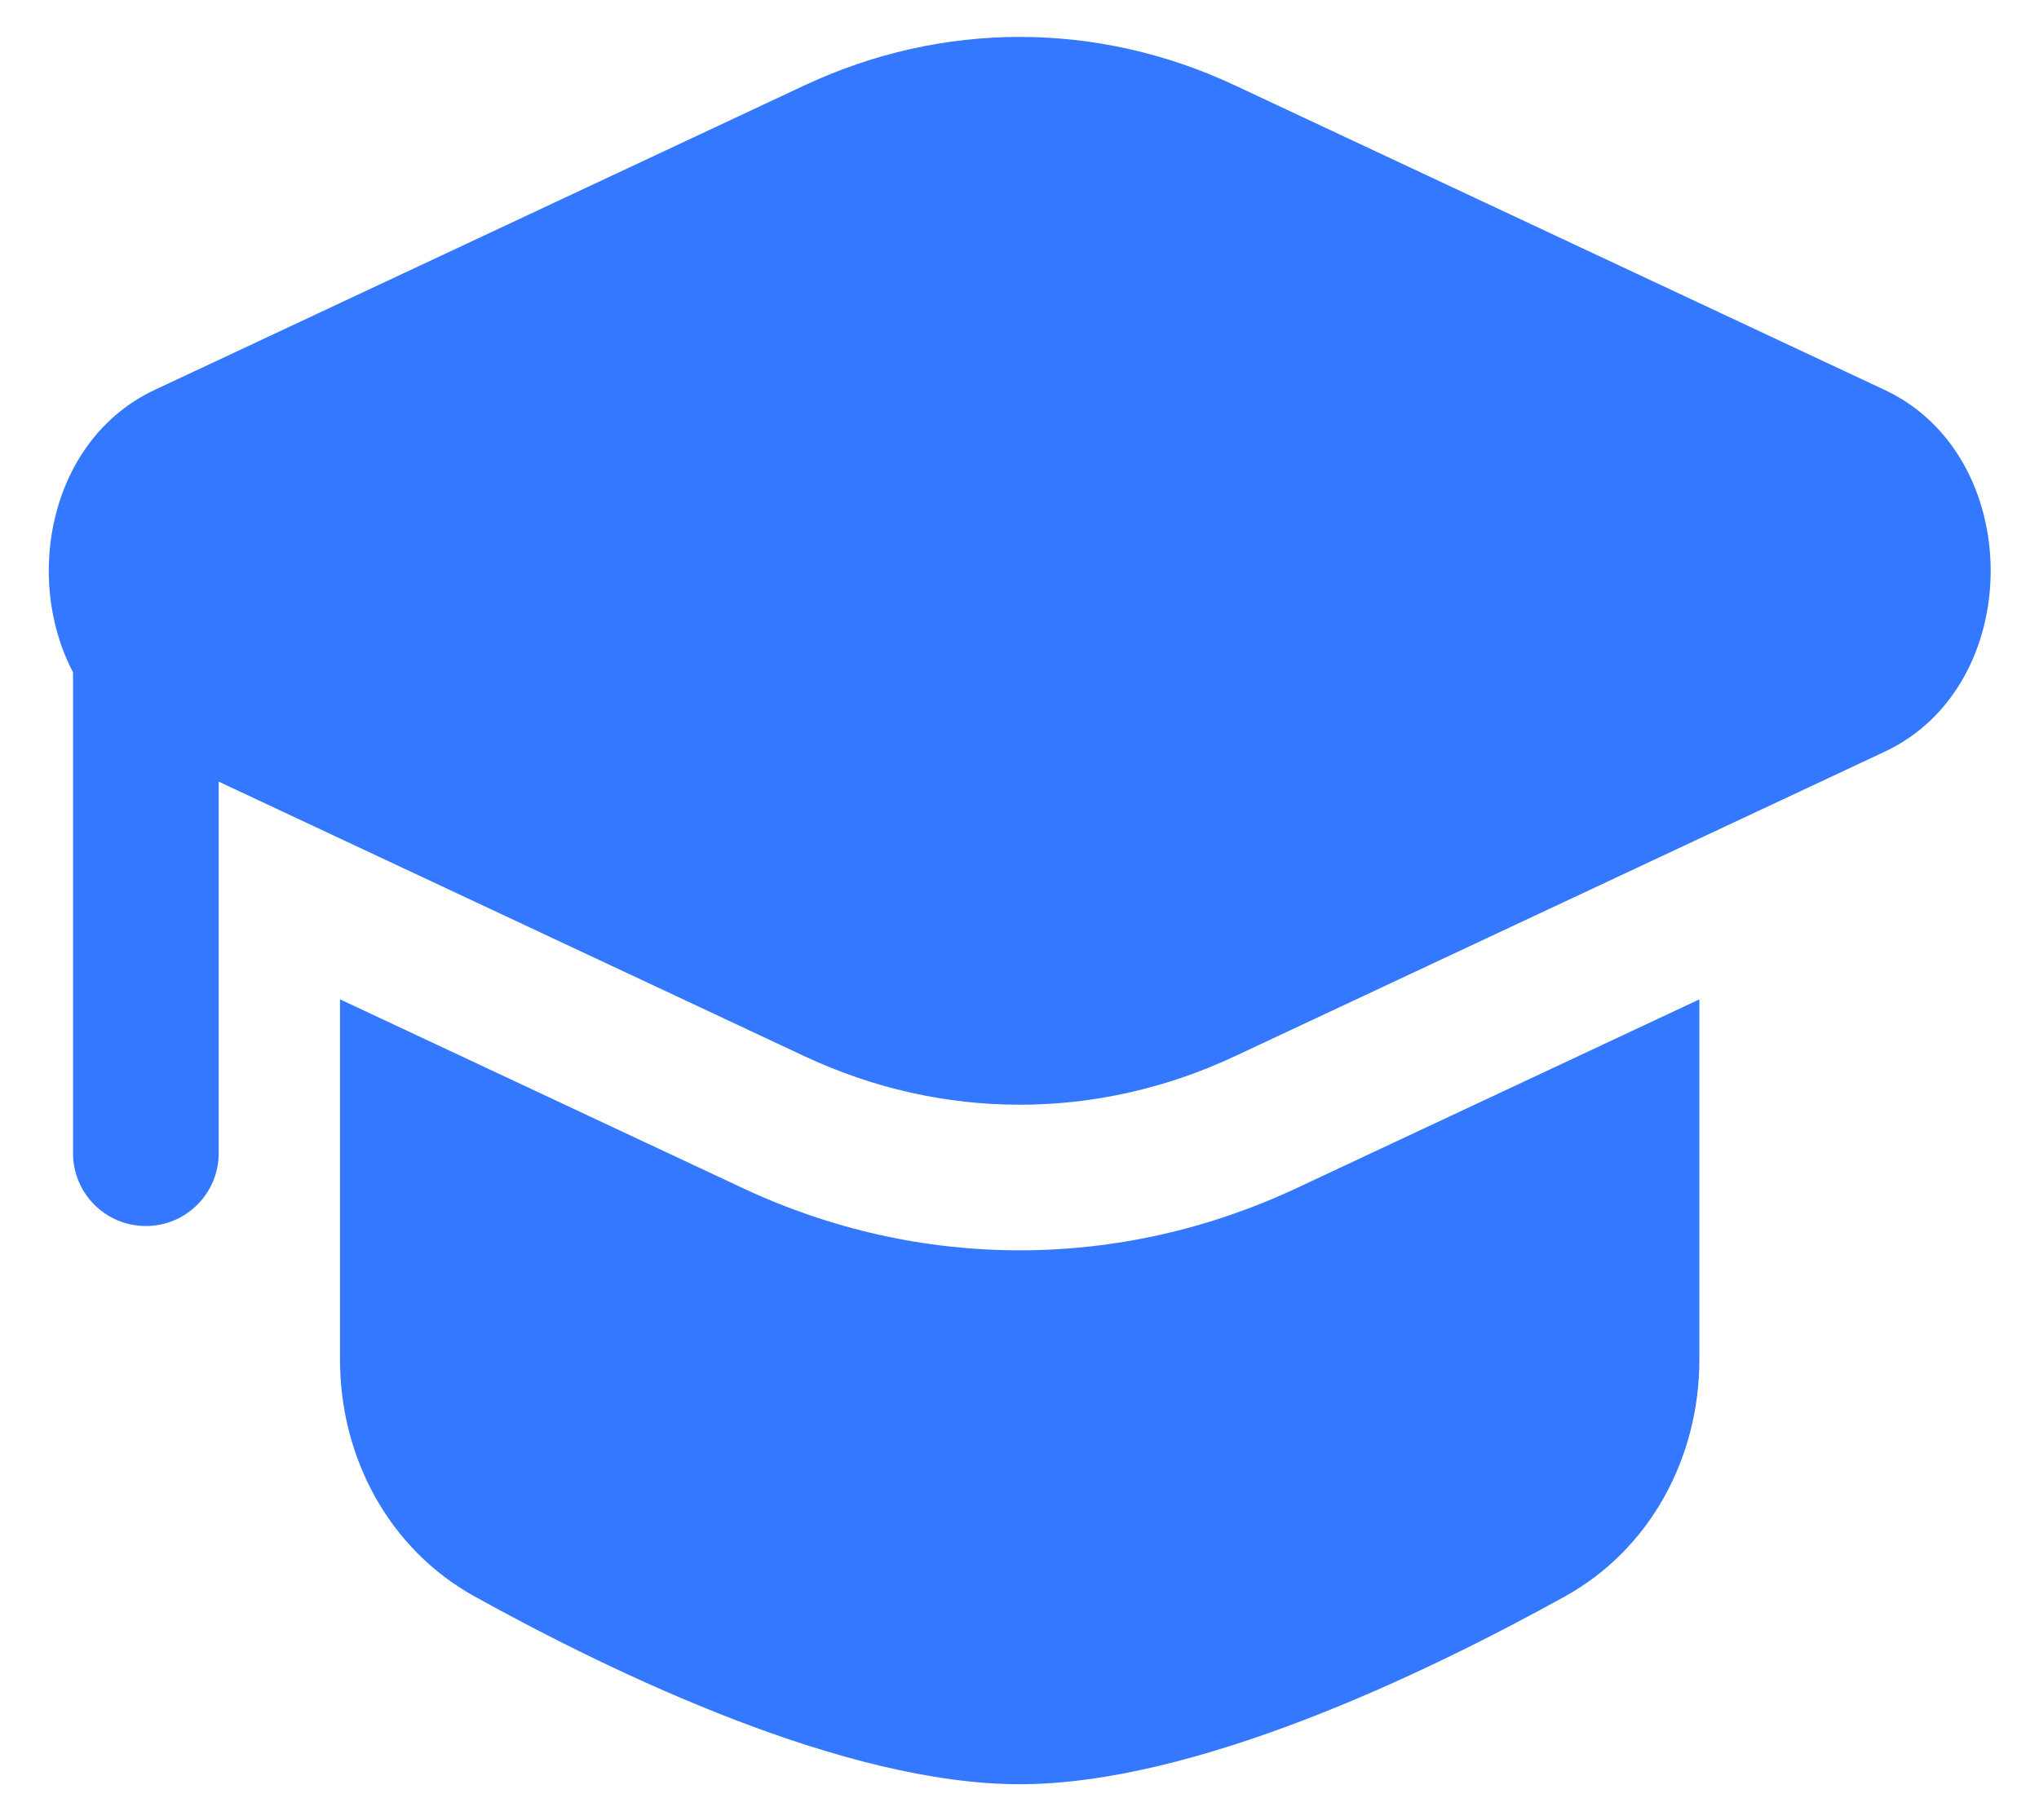 <svg width="28" height="25" viewBox="0 0 28 25" fill="none" xmlns="http://www.w3.org/2000/svg">
<path d="M16.959 1.173C15.065 0.285 12.942 0.285 11.047 1.173L2.125 5.355C0.691 6.028 0.316 7.924 1.003 9.235L1.003 15.84C1.003 16.392 1.45 16.84 2.003 16.84C2.555 16.84 3.003 16.392 3.003 15.84L3.003 10.736L11.046 14.507C12.941 15.396 15.064 15.396 16.959 14.507L25.881 10.325C27.821 9.415 27.822 6.266 25.881 5.356L16.959 1.173Z" fill="#3378FF"/>
<path d="M4.669 13.726L4.669 18.674C4.669 20.018 5.34 21.276 6.516 21.927C8.474 23.012 11.608 24.507 14.002 24.507C16.397 24.507 19.531 23.012 21.489 21.928C22.665 21.277 23.336 20.018 23.336 18.674L23.336 13.727L17.808 16.318C15.375 17.459 12.63 17.459 10.197 16.318L4.669 13.726Z" fill="#3378FF"/>
</svg>
